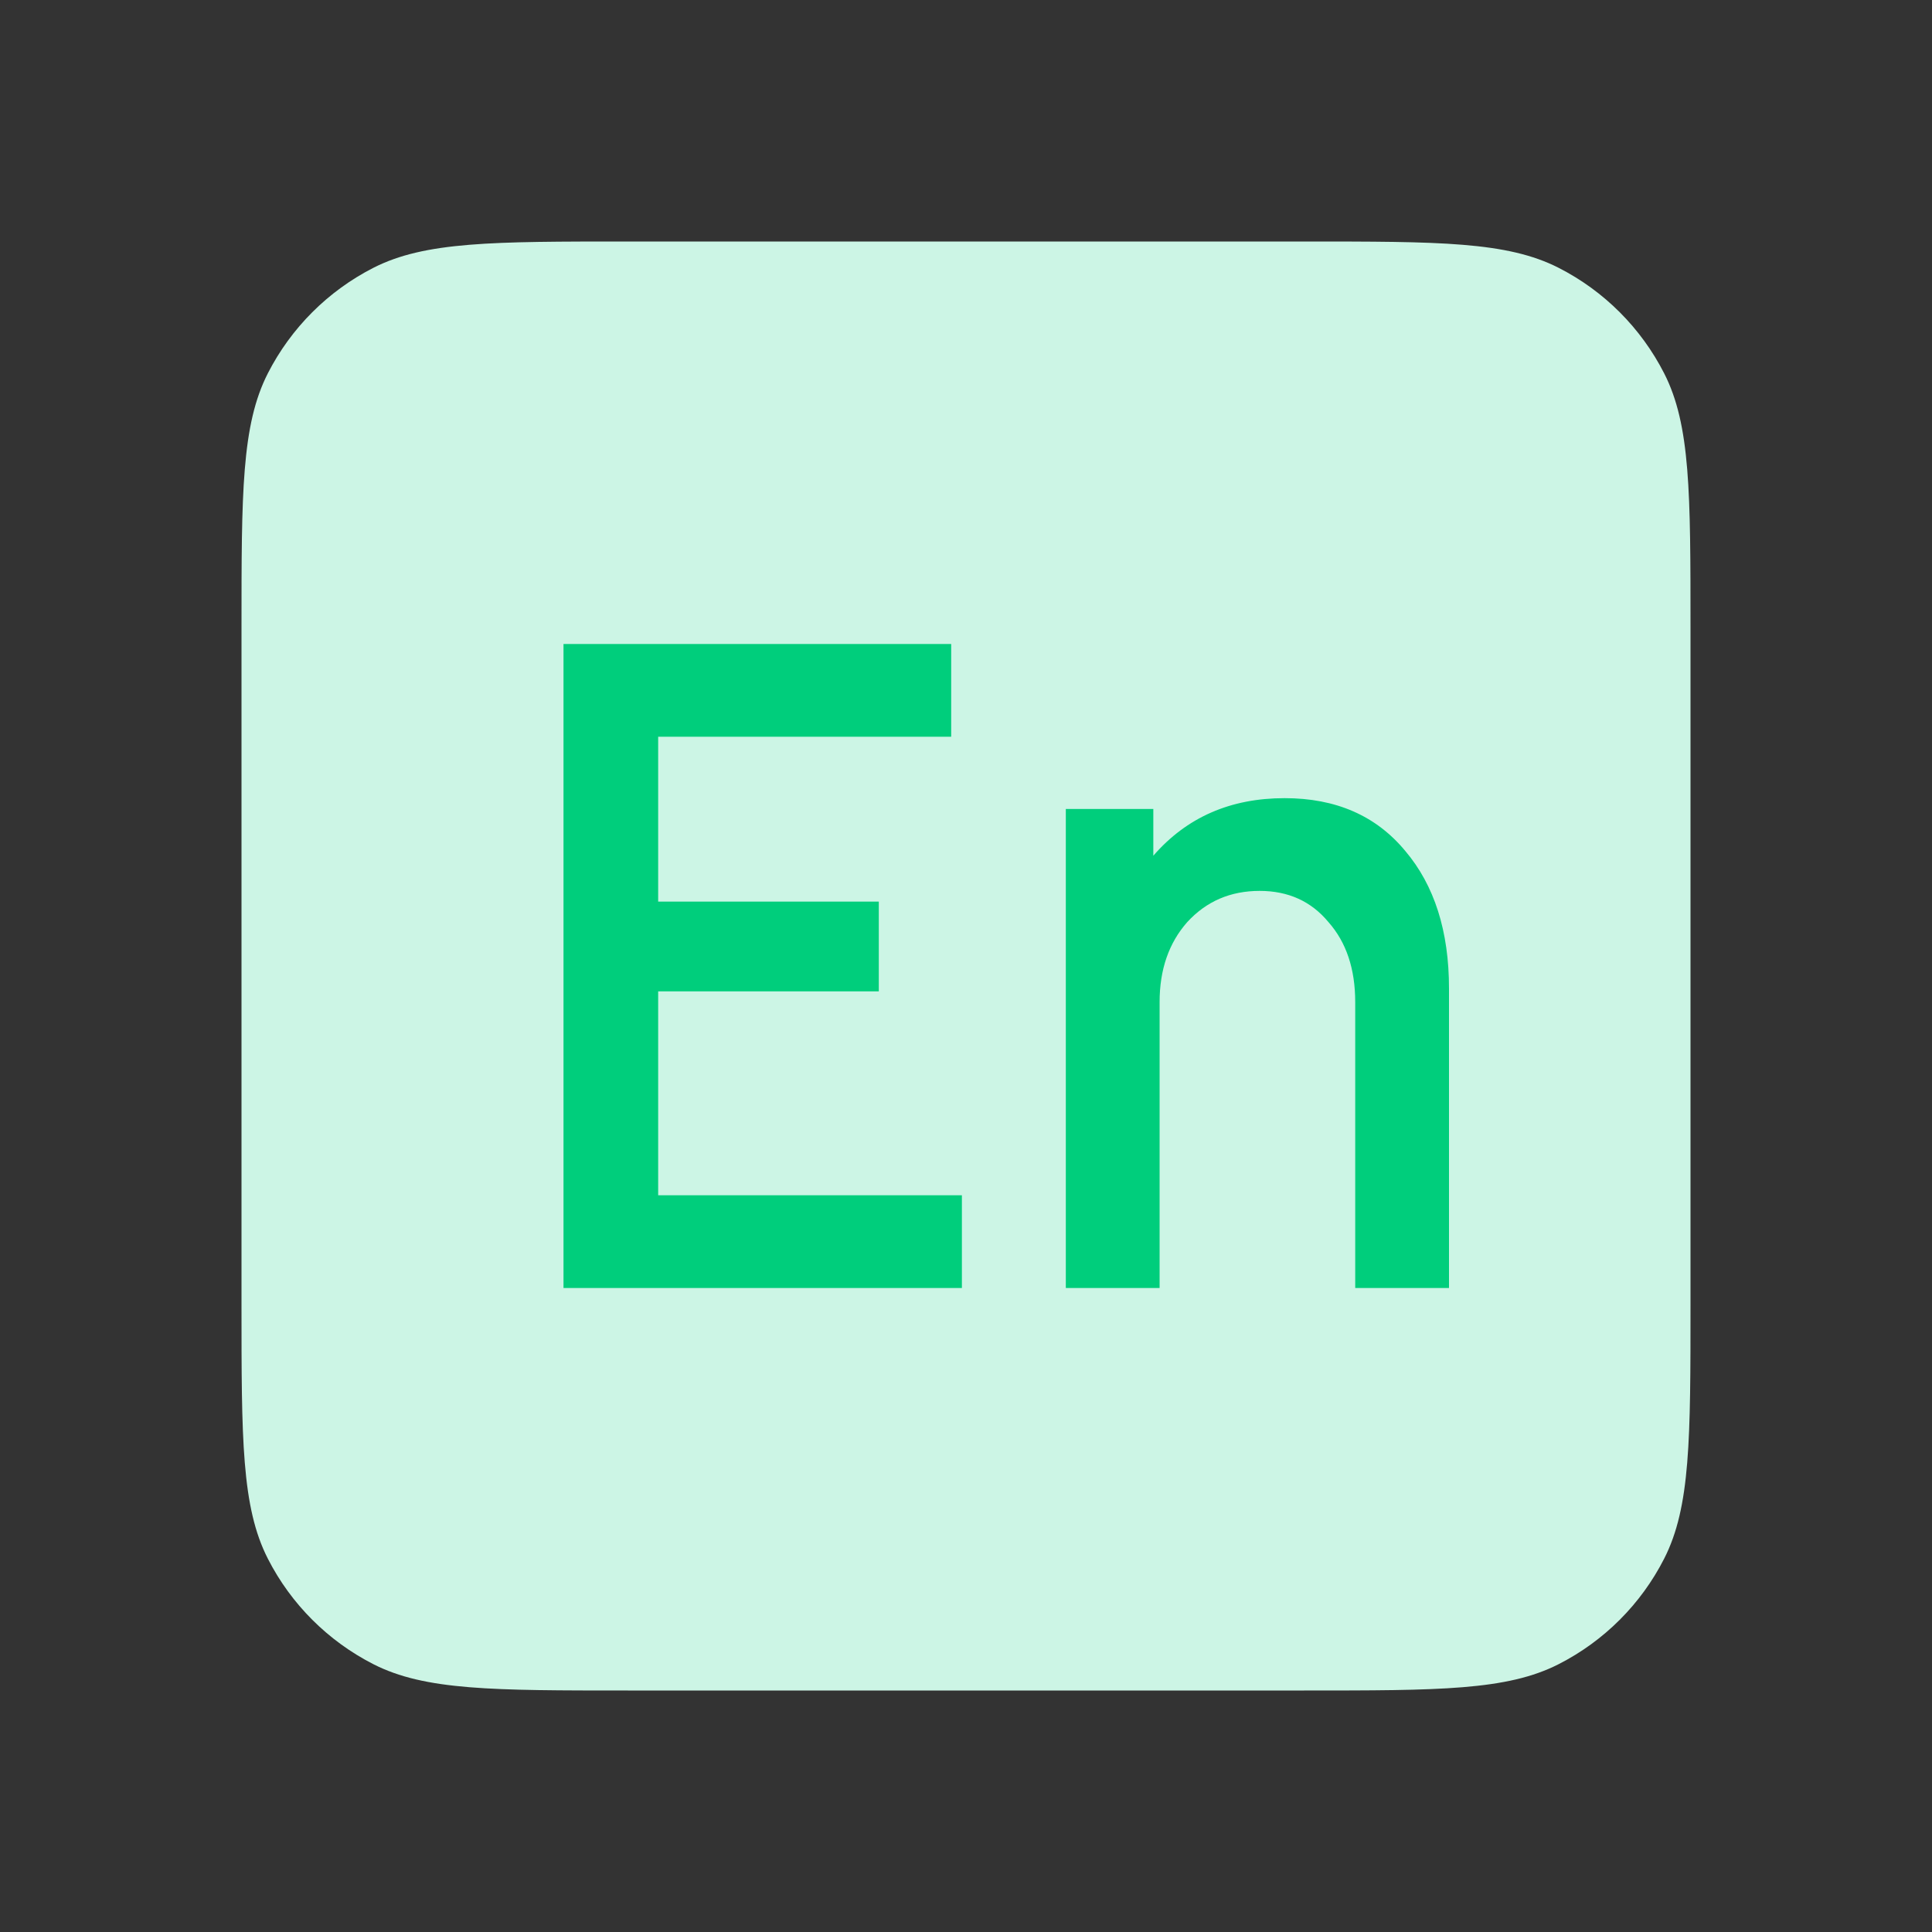 <svg width="24" height="24" viewBox="0 0 24 24" fill="none" xmlns="http://www.w3.org/2000/svg">
<rect x="0" y="0" width="24" height="24" fill="#333333" stroke="none"/>
<g clip-path="url(#clip0_1233_32876)">
<path d="M3 7.8C3 6.12 3 5.28 3.327 4.638C3.615 4.074 4.074 3.615 4.638 3.327C5.28 3 6.12 3 7.8 3H16.2C17.88 3 18.72 3 19.362 3.327C19.927 3.615 20.385 4.074 20.673 4.638C21 5.28 21 6.12 21 7.8V16.2C21 17.88 21 18.72 20.673 19.362C20.385 19.927 19.927 20.385 19.362 20.673C18.72 21 17.88 21 16.2 21H7.8C6.12 21 5.28 21 4.638 20.673C4.074 20.385 3.615 19.927 3.327 19.362C3 18.72 3 17.88 3 16.2V7.8Z" fill="#CCF5E5"/>
<path d="M7 8H11.816V9.152H8.176V11.2H10.917V12.315H8.176V14.848H11.949V16H7V8Z" fill="#00CE7C"/>
<path d="M15.958 9.915C16.595 9.915 17.094 10.133 17.456 10.57C17.819 10.998 18 11.568 18 12.279V16H16.835V12.448C16.835 12.036 16.724 11.705 16.502 11.454C16.288 11.196 16.003 11.067 15.648 11.067C15.285 11.067 14.986 11.196 14.749 11.454C14.52 11.713 14.405 12.044 14.405 12.448V16H13.24V10.049H14.327V10.63C14.741 10.153 15.285 9.915 15.958 9.915Z" fill="#00CE7C"/>
</g>
<defs>
<clipPath id="clip0_1233_32876">
<rect width="24" height="24" fill="white"/>
</clipPath>
</defs>
</svg>
